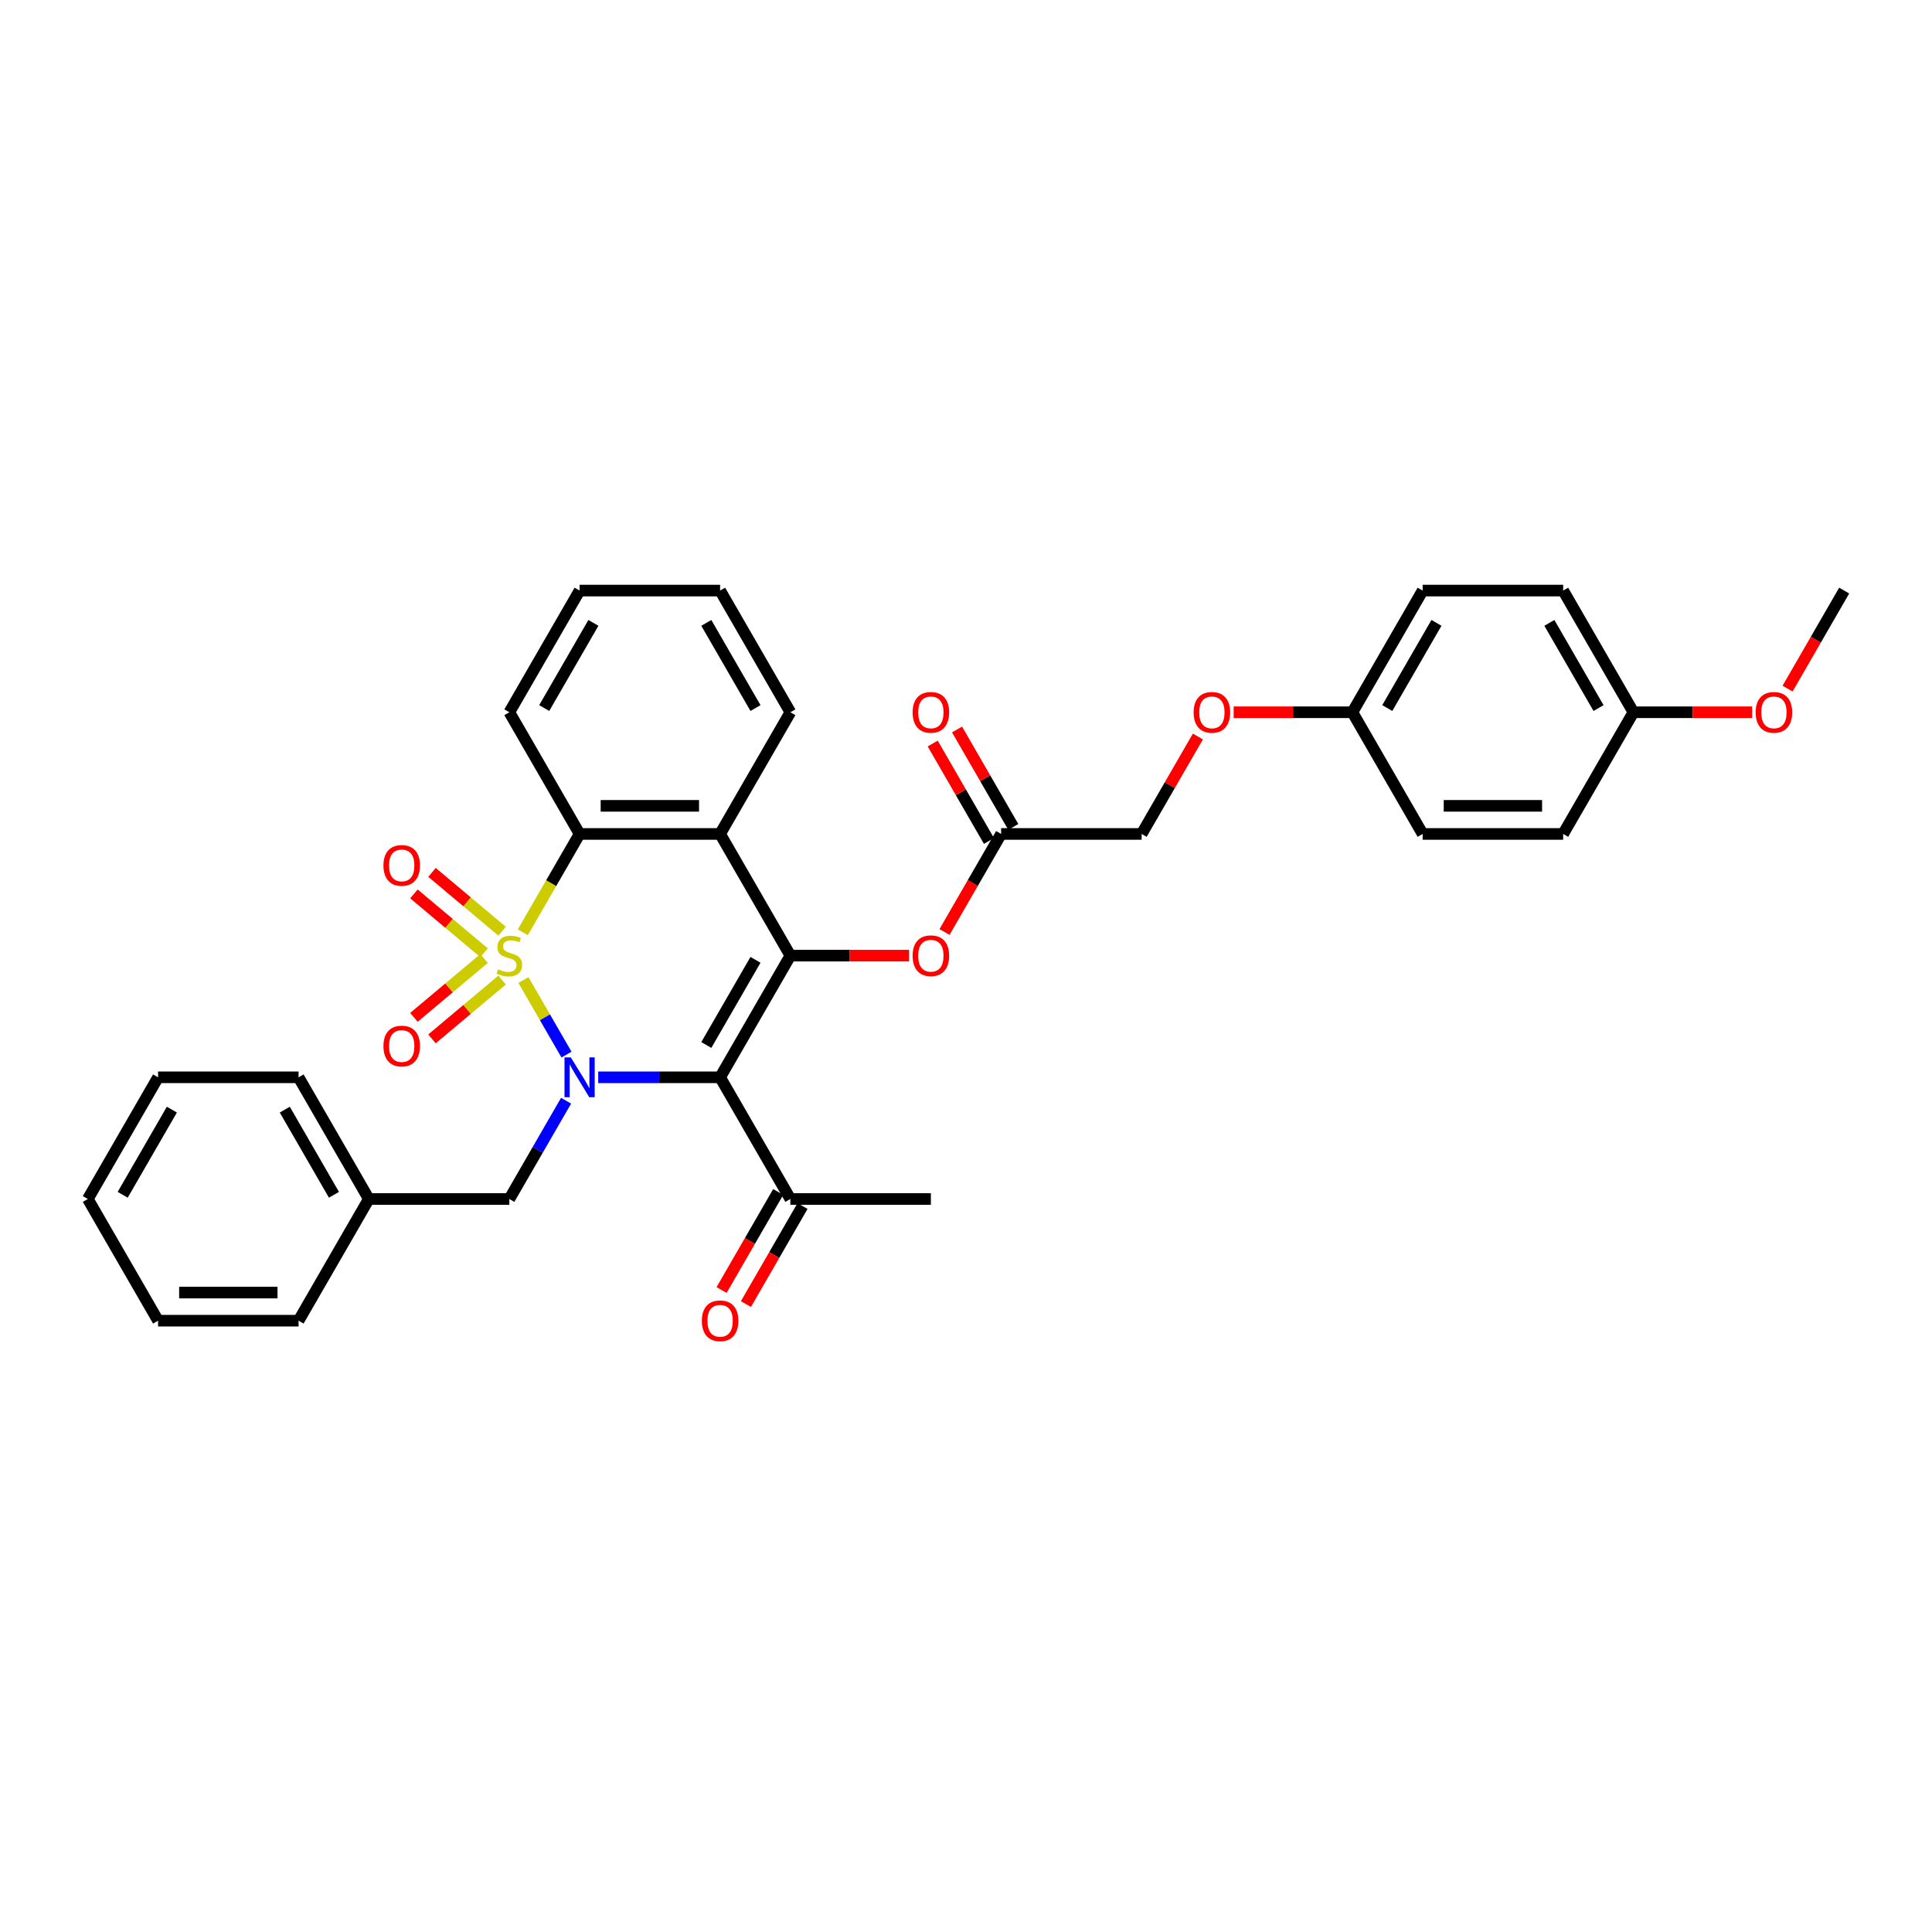 <?xml version='1.0' encoding='iso-8859-1'?>
<svg version='1.1' baseProfile='full'
              xmlns='http://www.w3.org/2000/svg'
                      xmlns:rdkit='http://www.rdkit.org/xml'
                      xmlns:xlink='http://www.w3.org/1999/xlink'
                  xml:space='preserve'
width='1000px' height='1000px' viewBox='0 0 1000 1000'>
<!-- END OF HEADER -->
<rect style='opacity:1.0;fill:#FFFFFF;stroke:none' width='1000' height='1000' x='0' y='0'> </rect>
<path class='bond-0' d='M 270.934,507.273 L 282.075,526.569' style='fill:none;fill-rule:evenodd;stroke:#CCCC00;stroke-width:6px;stroke-linecap:butt;stroke-linejoin:miter;stroke-opacity:1' />
<path class='bond-0' d='M 282.075,526.569 L 293.215,545.865' style='fill:none;fill-rule:evenodd;stroke:#0000FF;stroke-width:6px;stroke-linecap:butt;stroke-linejoin:miter;stroke-opacity:1' />
<path class='bond-3' d='M 270.615,482.545 L 285.307,457.097' style='fill:none;fill-rule:evenodd;stroke:#CCCC00;stroke-width:6px;stroke-linecap:butt;stroke-linejoin:miter;stroke-opacity:1' />
<path class='bond-3' d='M 285.307,457.097 L 300,431.649' style='fill:none;fill-rule:evenodd;stroke:#000000;stroke-width:6px;stroke-linecap:butt;stroke-linejoin:miter;stroke-opacity:1' />
<path class='bond-5' d='M 259.889,481.995 L 241.743,466.768' style='fill:none;fill-rule:evenodd;stroke:#CCCC00;stroke-width:6px;stroke-linecap:butt;stroke-linejoin:miter;stroke-opacity:1' />
<path class='bond-5' d='M 241.743,466.768 L 223.597,451.542' style='fill:none;fill-rule:evenodd;stroke:#FF0000;stroke-width:6px;stroke-linecap:butt;stroke-linejoin:miter;stroke-opacity:1' />
<path class='bond-5' d='M 250.54,493.137 L 232.393,477.911' style='fill:none;fill-rule:evenodd;stroke:#CCCC00;stroke-width:6px;stroke-linecap:butt;stroke-linejoin:miter;stroke-opacity:1' />
<path class='bond-5' d='M 232.393,477.911 L 214.247,462.684' style='fill:none;fill-rule:evenodd;stroke:#FF0000;stroke-width:6px;stroke-linecap:butt;stroke-linejoin:miter;stroke-opacity:1' />
<path class='bond-6' d='M 250.54,496.128 L 232.393,511.355' style='fill:none;fill-rule:evenodd;stroke:#CCCC00;stroke-width:6px;stroke-linecap:butt;stroke-linejoin:miter;stroke-opacity:1' />
<path class='bond-6' d='M 232.393,511.355 L 214.247,526.581' style='fill:none;fill-rule:evenodd;stroke:#FF0000;stroke-width:6px;stroke-linecap:butt;stroke-linejoin:miter;stroke-opacity:1' />
<path class='bond-6' d='M 259.889,507.271 L 241.743,522.497' style='fill:none;fill-rule:evenodd;stroke:#CCCC00;stroke-width:6px;stroke-linecap:butt;stroke-linejoin:miter;stroke-opacity:1' />
<path class='bond-6' d='M 241.743,522.497 L 223.597,537.724' style='fill:none;fill-rule:evenodd;stroke:#FF0000;stroke-width:6px;stroke-linecap:butt;stroke-linejoin:miter;stroke-opacity:1' />
<path class='bond-1' d='M 309.629,557.616 L 341.178,557.616' style='fill:none;fill-rule:evenodd;stroke:#0000FF;stroke-width:6px;stroke-linecap:butt;stroke-linejoin:miter;stroke-opacity:1' />
<path class='bond-1' d='M 341.178,557.616 L 372.727,557.616' style='fill:none;fill-rule:evenodd;stroke:#000000;stroke-width:6px;stroke-linecap:butt;stroke-linejoin:miter;stroke-opacity:1' />
<path class='bond-9' d='M 293.005,569.733 L 278.32,595.166' style='fill:none;fill-rule:evenodd;stroke:#0000FF;stroke-width:6px;stroke-linecap:butt;stroke-linejoin:miter;stroke-opacity:1' />
<path class='bond-9' d='M 278.32,595.166 L 263.636,620.6' style='fill:none;fill-rule:evenodd;stroke:#000000;stroke-width:6px;stroke-linecap:butt;stroke-linejoin:miter;stroke-opacity:1' />
<path class='bond-8' d='M 372.727,557.616 L 409.091,620.6' style='fill:none;fill-rule:evenodd;stroke:#000000;stroke-width:6px;stroke-linecap:butt;stroke-linejoin:miter;stroke-opacity:1' />
<path class='bond-34' d='M 372.727,557.616 L 409.091,494.633' style='fill:none;fill-rule:evenodd;stroke:#000000;stroke-width:6px;stroke-linecap:butt;stroke-linejoin:miter;stroke-opacity:1' />
<path class='bond-34' d='M 365.585,540.896 L 391.04,496.808' style='fill:none;fill-rule:evenodd;stroke:#000000;stroke-width:6px;stroke-linecap:butt;stroke-linejoin:miter;stroke-opacity:1' />
<path class='bond-2' d='M 409.091,494.633 L 372.727,431.649' style='fill:none;fill-rule:evenodd;stroke:#000000;stroke-width:6px;stroke-linecap:butt;stroke-linejoin:miter;stroke-opacity:1' />
<path class='bond-7' d='M 409.091,494.633 L 439.818,494.633' style='fill:none;fill-rule:evenodd;stroke:#000000;stroke-width:6px;stroke-linecap:butt;stroke-linejoin:miter;stroke-opacity:1' />
<path class='bond-7' d='M 439.818,494.633 L 470.545,494.633' style='fill:none;fill-rule:evenodd;stroke:#FF0000;stroke-width:6px;stroke-linecap:butt;stroke-linejoin:miter;stroke-opacity:1' />
<path class='bond-4' d='M 300,431.649 L 372.727,431.649' style='fill:none;fill-rule:evenodd;stroke:#000000;stroke-width:6px;stroke-linecap:butt;stroke-linejoin:miter;stroke-opacity:1' />
<path class='bond-4' d='M 310.909,417.104 L 361.818,417.104' style='fill:none;fill-rule:evenodd;stroke:#000000;stroke-width:6px;stroke-linecap:butt;stroke-linejoin:miter;stroke-opacity:1' />
<path class='bond-19' d='M 300,431.649 L 263.636,368.665' style='fill:none;fill-rule:evenodd;stroke:#000000;stroke-width:6px;stroke-linecap:butt;stroke-linejoin:miter;stroke-opacity:1' />
<path class='bond-18' d='M 372.727,431.649 L 409.091,368.665' style='fill:none;fill-rule:evenodd;stroke:#000000;stroke-width:6px;stroke-linecap:butt;stroke-linejoin:miter;stroke-opacity:1' />
<path class='bond-10' d='M 488.881,482.4 L 503.531,457.025' style='fill:none;fill-rule:evenodd;stroke:#FF0000;stroke-width:6px;stroke-linecap:butt;stroke-linejoin:miter;stroke-opacity:1' />
<path class='bond-10' d='M 503.531,457.025 L 518.182,431.649' style='fill:none;fill-rule:evenodd;stroke:#000000;stroke-width:6px;stroke-linecap:butt;stroke-linejoin:miter;stroke-opacity:1' />
<path class='bond-12' d='M 402.793,616.964 L 388.142,642.339' style='fill:none;fill-rule:evenodd;stroke:#000000;stroke-width:6px;stroke-linecap:butt;stroke-linejoin:miter;stroke-opacity:1' />
<path class='bond-12' d='M 388.142,642.339 L 373.491,667.715' style='fill:none;fill-rule:evenodd;stroke:#FF0000;stroke-width:6px;stroke-linecap:butt;stroke-linejoin:miter;stroke-opacity:1' />
<path class='bond-12' d='M 415.389,624.236 L 400.739,649.612' style='fill:none;fill-rule:evenodd;stroke:#000000;stroke-width:6px;stroke-linecap:butt;stroke-linejoin:miter;stroke-opacity:1' />
<path class='bond-12' d='M 400.739,649.612 L 386.088,674.987' style='fill:none;fill-rule:evenodd;stroke:#FF0000;stroke-width:6px;stroke-linecap:butt;stroke-linejoin:miter;stroke-opacity:1' />
<path class='bond-25' d='M 409.091,620.6 L 481.818,620.6' style='fill:none;fill-rule:evenodd;stroke:#000000;stroke-width:6px;stroke-linecap:butt;stroke-linejoin:miter;stroke-opacity:1' />
<path class='bond-16' d='M 263.636,620.6 L 190.909,620.6' style='fill:none;fill-rule:evenodd;stroke:#000000;stroke-width:6px;stroke-linecap:butt;stroke-linejoin:miter;stroke-opacity:1' />
<path class='bond-11' d='M 524.48,428.013 L 509.922,402.797' style='fill:none;fill-rule:evenodd;stroke:#000000;stroke-width:6px;stroke-linecap:butt;stroke-linejoin:miter;stroke-opacity:1' />
<path class='bond-11' d='M 509.922,402.797 L 495.364,377.582' style='fill:none;fill-rule:evenodd;stroke:#FF0000;stroke-width:6px;stroke-linecap:butt;stroke-linejoin:miter;stroke-opacity:1' />
<path class='bond-11' d='M 511.883,435.285 L 497.325,410.07' style='fill:none;fill-rule:evenodd;stroke:#000000;stroke-width:6px;stroke-linecap:butt;stroke-linejoin:miter;stroke-opacity:1' />
<path class='bond-11' d='M 497.325,410.07 L 482.767,384.854' style='fill:none;fill-rule:evenodd;stroke:#FF0000;stroke-width:6px;stroke-linecap:butt;stroke-linejoin:miter;stroke-opacity:1' />
<path class='bond-14' d='M 518.182,431.649 L 590.909,431.649' style='fill:none;fill-rule:evenodd;stroke:#000000;stroke-width:6px;stroke-linecap:butt;stroke-linejoin:miter;stroke-opacity:1' />
<path class='bond-13' d='M 620.025,381.218 L 605.467,406.434' style='fill:none;fill-rule:evenodd;stroke:#FF0000;stroke-width:6px;stroke-linecap:butt;stroke-linejoin:miter;stroke-opacity:1' />
<path class='bond-13' d='M 605.467,406.434 L 590.909,431.649' style='fill:none;fill-rule:evenodd;stroke:#000000;stroke-width:6px;stroke-linecap:butt;stroke-linejoin:miter;stroke-opacity:1' />
<path class='bond-15' d='M 638.545,368.665 L 669.273,368.665' style='fill:none;fill-rule:evenodd;stroke:#FF0000;stroke-width:6px;stroke-linecap:butt;stroke-linejoin:miter;stroke-opacity:1' />
<path class='bond-15' d='M 669.273,368.665 L 700,368.665' style='fill:none;fill-rule:evenodd;stroke:#000000;stroke-width:6px;stroke-linecap:butt;stroke-linejoin:miter;stroke-opacity:1' />
<path class='bond-20' d='M 700,368.665 L 736.364,431.649' style='fill:none;fill-rule:evenodd;stroke:#000000;stroke-width:6px;stroke-linecap:butt;stroke-linejoin:miter;stroke-opacity:1' />
<path class='bond-21' d='M 700,368.665 L 736.364,305.682' style='fill:none;fill-rule:evenodd;stroke:#000000;stroke-width:6px;stroke-linecap:butt;stroke-linejoin:miter;stroke-opacity:1' />
<path class='bond-21' d='M 718.051,366.491 L 743.506,322.402' style='fill:none;fill-rule:evenodd;stroke:#000000;stroke-width:6px;stroke-linecap:butt;stroke-linejoin:miter;stroke-opacity:1' />
<path class='bond-26' d='M 190.909,620.6 L 154.545,557.616' style='fill:none;fill-rule:evenodd;stroke:#000000;stroke-width:6px;stroke-linecap:butt;stroke-linejoin:miter;stroke-opacity:1' />
<path class='bond-26' d='M 172.858,618.425 L 147.403,574.337' style='fill:none;fill-rule:evenodd;stroke:#000000;stroke-width:6px;stroke-linecap:butt;stroke-linejoin:miter;stroke-opacity:1' />
<path class='bond-27' d='M 190.909,620.6 L 154.545,683.584' style='fill:none;fill-rule:evenodd;stroke:#000000;stroke-width:6px;stroke-linecap:butt;stroke-linejoin:miter;stroke-opacity:1' />
<path class='bond-17' d='M 845.455,368.665 L 809.091,305.682' style='fill:none;fill-rule:evenodd;stroke:#000000;stroke-width:6px;stroke-linecap:butt;stroke-linejoin:miter;stroke-opacity:1' />
<path class='bond-17' d='M 827.403,366.491 L 801.949,322.402' style='fill:none;fill-rule:evenodd;stroke:#000000;stroke-width:6px;stroke-linecap:butt;stroke-linejoin:miter;stroke-opacity:1' />
<path class='bond-24' d='M 845.455,368.665 L 876.182,368.665' style='fill:none;fill-rule:evenodd;stroke:#000000;stroke-width:6px;stroke-linecap:butt;stroke-linejoin:miter;stroke-opacity:1' />
<path class='bond-24' d='M 876.182,368.665 L 906.909,368.665' style='fill:none;fill-rule:evenodd;stroke:#FF0000;stroke-width:6px;stroke-linecap:butt;stroke-linejoin:miter;stroke-opacity:1' />
<path class='bond-37' d='M 845.455,368.665 L 809.091,431.649' style='fill:none;fill-rule:evenodd;stroke:#000000;stroke-width:6px;stroke-linecap:butt;stroke-linejoin:miter;stroke-opacity:1' />
<path class='bond-35' d='M 409.091,368.665 L 372.727,305.682' style='fill:none;fill-rule:evenodd;stroke:#000000;stroke-width:6px;stroke-linecap:butt;stroke-linejoin:miter;stroke-opacity:1' />
<path class='bond-35' d='M 391.04,366.491 L 365.585,322.402' style='fill:none;fill-rule:evenodd;stroke:#000000;stroke-width:6px;stroke-linecap:butt;stroke-linejoin:miter;stroke-opacity:1' />
<path class='bond-30' d='M 263.636,368.665 L 300,305.682' style='fill:none;fill-rule:evenodd;stroke:#000000;stroke-width:6px;stroke-linecap:butt;stroke-linejoin:miter;stroke-opacity:1' />
<path class='bond-30' d='M 281.688,366.491 L 307.142,322.402' style='fill:none;fill-rule:evenodd;stroke:#000000;stroke-width:6px;stroke-linecap:butt;stroke-linejoin:miter;stroke-opacity:1' />
<path class='bond-23' d='M 736.364,431.649 L 809.091,431.649' style='fill:none;fill-rule:evenodd;stroke:#000000;stroke-width:6px;stroke-linecap:butt;stroke-linejoin:miter;stroke-opacity:1' />
<path class='bond-23' d='M 747.273,417.104 L 798.182,417.104' style='fill:none;fill-rule:evenodd;stroke:#000000;stroke-width:6px;stroke-linecap:butt;stroke-linejoin:miter;stroke-opacity:1' />
<path class='bond-22' d='M 736.364,305.682 L 809.091,305.682' style='fill:none;fill-rule:evenodd;stroke:#000000;stroke-width:6px;stroke-linecap:butt;stroke-linejoin:miter;stroke-opacity:1' />
<path class='bond-28' d='M 925.244,356.433 L 939.895,331.057' style='fill:none;fill-rule:evenodd;stroke:#FF0000;stroke-width:6px;stroke-linecap:butt;stroke-linejoin:miter;stroke-opacity:1' />
<path class='bond-28' d='M 939.895,331.057 L 954.545,305.682' style='fill:none;fill-rule:evenodd;stroke:#000000;stroke-width:6px;stroke-linecap:butt;stroke-linejoin:miter;stroke-opacity:1' />
<path class='bond-32' d='M 154.545,557.616 L 81.818,557.616' style='fill:none;fill-rule:evenodd;stroke:#000000;stroke-width:6px;stroke-linecap:butt;stroke-linejoin:miter;stroke-opacity:1' />
<path class='bond-31' d='M 154.545,683.584 L 81.818,683.584' style='fill:none;fill-rule:evenodd;stroke:#000000;stroke-width:6px;stroke-linecap:butt;stroke-linejoin:miter;stroke-opacity:1' />
<path class='bond-31' d='M 143.636,669.038 L 92.727,669.038' style='fill:none;fill-rule:evenodd;stroke:#000000;stroke-width:6px;stroke-linecap:butt;stroke-linejoin:miter;stroke-opacity:1' />
<path class='bond-29' d='M 372.727,305.682 L 300,305.682' style='fill:none;fill-rule:evenodd;stroke:#000000;stroke-width:6px;stroke-linecap:butt;stroke-linejoin:miter;stroke-opacity:1' />
<path class='bond-33' d='M 81.818,683.584 L 45.455,620.6' style='fill:none;fill-rule:evenodd;stroke:#000000;stroke-width:6px;stroke-linecap:butt;stroke-linejoin:miter;stroke-opacity:1' />
<path class='bond-36' d='M 81.818,557.616 L 45.455,620.6' style='fill:none;fill-rule:evenodd;stroke:#000000;stroke-width:6px;stroke-linecap:butt;stroke-linejoin:miter;stroke-opacity:1' />
<path class='bond-36' d='M 88.96,574.337 L 63.506,618.425' style='fill:none;fill-rule:evenodd;stroke:#000000;stroke-width:6px;stroke-linecap:butt;stroke-linejoin:miter;stroke-opacity:1' />
<path  class='atom-0' d='M 257.818 501.702
Q 258.051 501.789, 259.011 502.196
Q 259.971 502.604, 261.018 502.865
Q 262.095 503.098, 263.142 503.098
Q 265.091 503.098, 266.225 502.167
Q 267.36 501.207, 267.36 499.549
Q 267.36 498.415, 266.778 497.716
Q 266.225 497.018, 265.353 496.64
Q 264.48 496.262, 263.025 495.825
Q 261.193 495.273, 260.087 494.749
Q 259.011 494.225, 258.225 493.12
Q 257.469 492.015, 257.469 490.153
Q 257.469 487.564, 259.215 485.964
Q 260.989 484.364, 264.48 484.364
Q 266.865 484.364, 269.571 485.498
L 268.902 487.738
Q 266.429 486.72, 264.567 486.72
Q 262.56 486.72, 261.455 487.564
Q 260.349 488.378, 260.378 489.804
Q 260.378 490.909, 260.931 491.578
Q 261.513 492.247, 262.327 492.625
Q 263.171 493.004, 264.567 493.44
Q 266.429 494.022, 267.535 494.604
Q 268.64 495.185, 269.425 496.378
Q 270.24 497.542, 270.24 499.549
Q 270.24 502.4, 268.32 503.942
Q 266.429 505.455, 263.258 505.455
Q 261.425 505.455, 260.029 505.047
Q 258.662 504.669, 257.033 504
L 257.818 501.702
' fill='#CCCC00'/>
<path  class='atom-1' d='M 295.447 547.318
L 302.196 558.227
Q 302.865 559.304, 303.942 561.253
Q 305.018 563.202, 305.076 563.318
L 305.076 547.318
L 307.811 547.318
L 307.811 567.915
L 304.989 567.915
L 297.745 555.987
Q 296.902 554.591, 296 552.991
Q 295.127 551.391, 294.865 550.896
L 294.865 567.915
L 292.189 567.915
L 292.189 547.318
L 295.447 547.318
' fill='#0000FF'/>
<path  class='atom-6' d='M 198.469 447.943
Q 198.469 442.997, 200.913 440.234
Q 203.357 437.47, 207.924 437.47
Q 212.491 437.47, 214.935 440.234
Q 217.379 442.997, 217.379 447.943
Q 217.379 452.946, 214.906 455.797
Q 212.433 458.619, 207.924 458.619
Q 203.386 458.619, 200.913 455.797
Q 198.469 452.975, 198.469 447.943
M 207.924 456.292
Q 211.066 456.292, 212.753 454.197
Q 214.469 452.074, 214.469 447.943
Q 214.469 443.899, 212.753 441.863
Q 211.066 439.797, 207.924 439.797
Q 204.782 439.797, 203.066 441.834
Q 201.379 443.87, 201.379 447.943
Q 201.379 452.103, 203.066 454.197
Q 204.782 456.292, 207.924 456.292
' fill='#FF0000'/>
<path  class='atom-7' d='M 198.469 541.439
Q 198.469 536.494, 200.913 533.73
Q 203.357 530.966, 207.924 530.966
Q 212.491 530.966, 214.935 533.73
Q 217.379 536.494, 217.379 541.439
Q 217.379 546.443, 214.906 549.294
Q 212.433 552.115, 207.924 552.115
Q 203.386 552.115, 200.913 549.294
Q 198.469 546.472, 198.469 541.439
M 207.924 549.788
Q 211.066 549.788, 212.753 547.694
Q 214.469 545.57, 214.469 541.439
Q 214.469 537.395, 212.753 535.359
Q 211.066 533.294, 207.924 533.294
Q 204.782 533.294, 203.066 535.33
Q 201.379 537.366, 201.379 541.439
Q 201.379 545.599, 203.066 547.694
Q 204.782 549.788, 207.924 549.788
' fill='#FF0000'/>
<path  class='atom-8' d='M 472.364 494.691
Q 472.364 489.745, 474.807 486.982
Q 477.251 484.218, 481.818 484.218
Q 486.385 484.218, 488.829 486.982
Q 491.273 489.745, 491.273 494.691
Q 491.273 499.695, 488.8 502.545
Q 486.327 505.367, 481.818 505.367
Q 477.28 505.367, 474.807 502.545
Q 472.364 499.724, 472.364 494.691
M 481.818 503.04
Q 484.96 503.04, 486.647 500.945
Q 488.364 498.822, 488.364 494.691
Q 488.364 490.647, 486.647 488.611
Q 484.96 486.545, 481.818 486.545
Q 478.676 486.545, 476.96 488.582
Q 475.273 490.618, 475.273 494.691
Q 475.273 498.851, 476.96 500.945
Q 478.676 503.04, 481.818 503.04
' fill='#FF0000'/>
<path  class='atom-12' d='M 472.364 368.724
Q 472.364 363.778, 474.807 361.014
Q 477.251 358.251, 481.818 358.251
Q 486.385 358.251, 488.829 361.014
Q 491.273 363.778, 491.273 368.724
Q 491.273 373.727, 488.8 376.578
Q 486.327 379.4, 481.818 379.4
Q 477.28 379.4, 474.807 376.578
Q 472.364 373.756, 472.364 368.724
M 481.818 377.073
Q 484.96 377.073, 486.647 374.978
Q 488.364 372.854, 488.364 368.724
Q 488.364 364.68, 486.647 362.644
Q 484.96 360.578, 481.818 360.578
Q 478.676 360.578, 476.96 362.614
Q 475.273 364.651, 475.273 368.724
Q 475.273 372.884, 476.96 374.978
Q 478.676 377.073, 481.818 377.073
' fill='#FF0000'/>
<path  class='atom-13' d='M 363.273 683.642
Q 363.273 678.696, 365.716 675.933
Q 368.16 673.169, 372.727 673.169
Q 377.295 673.169, 379.738 675.933
Q 382.182 678.696, 382.182 683.642
Q 382.182 688.646, 379.709 691.496
Q 377.236 694.318, 372.727 694.318
Q 368.189 694.318, 365.716 691.496
Q 363.273 688.675, 363.273 683.642
M 372.727 691.991
Q 375.869 691.991, 377.556 689.896
Q 379.273 687.773, 379.273 683.642
Q 379.273 679.598, 377.556 677.562
Q 375.869 675.496, 372.727 675.496
Q 369.585 675.496, 367.869 677.533
Q 366.182 679.569, 366.182 683.642
Q 366.182 687.802, 367.869 689.896
Q 369.585 691.991, 372.727 691.991
' fill='#FF0000'/>
<path  class='atom-14' d='M 617.818 368.724
Q 617.818 363.778, 620.262 361.014
Q 622.705 358.251, 627.273 358.251
Q 631.84 358.251, 634.284 361.014
Q 636.727 363.778, 636.727 368.724
Q 636.727 373.727, 634.255 376.578
Q 631.782 379.4, 627.273 379.4
Q 622.735 379.4, 620.262 376.578
Q 617.818 373.756, 617.818 368.724
M 627.273 377.073
Q 630.415 377.073, 632.102 374.978
Q 633.818 372.854, 633.818 368.724
Q 633.818 364.68, 632.102 362.644
Q 630.415 360.578, 627.273 360.578
Q 624.131 360.578, 622.415 362.614
Q 620.727 364.651, 620.727 368.724
Q 620.727 372.884, 622.415 374.978
Q 624.131 377.073, 627.273 377.073
' fill='#FF0000'/>
<path  class='atom-25' d='M 908.727 368.724
Q 908.727 363.778, 911.171 361.014
Q 913.615 358.251, 918.182 358.251
Q 922.749 358.251, 925.193 361.014
Q 927.636 363.778, 927.636 368.724
Q 927.636 373.727, 925.164 376.578
Q 922.691 379.4, 918.182 379.4
Q 913.644 379.4, 911.171 376.578
Q 908.727 373.756, 908.727 368.724
M 918.182 377.073
Q 921.324 377.073, 923.011 374.978
Q 924.727 372.854, 924.727 368.724
Q 924.727 364.68, 923.011 362.644
Q 921.324 360.578, 918.182 360.578
Q 915.04 360.578, 913.324 362.614
Q 911.636 364.651, 911.636 368.724
Q 911.636 372.884, 913.324 374.978
Q 915.04 377.073, 918.182 377.073
' fill='#FF0000'/>
</svg>
